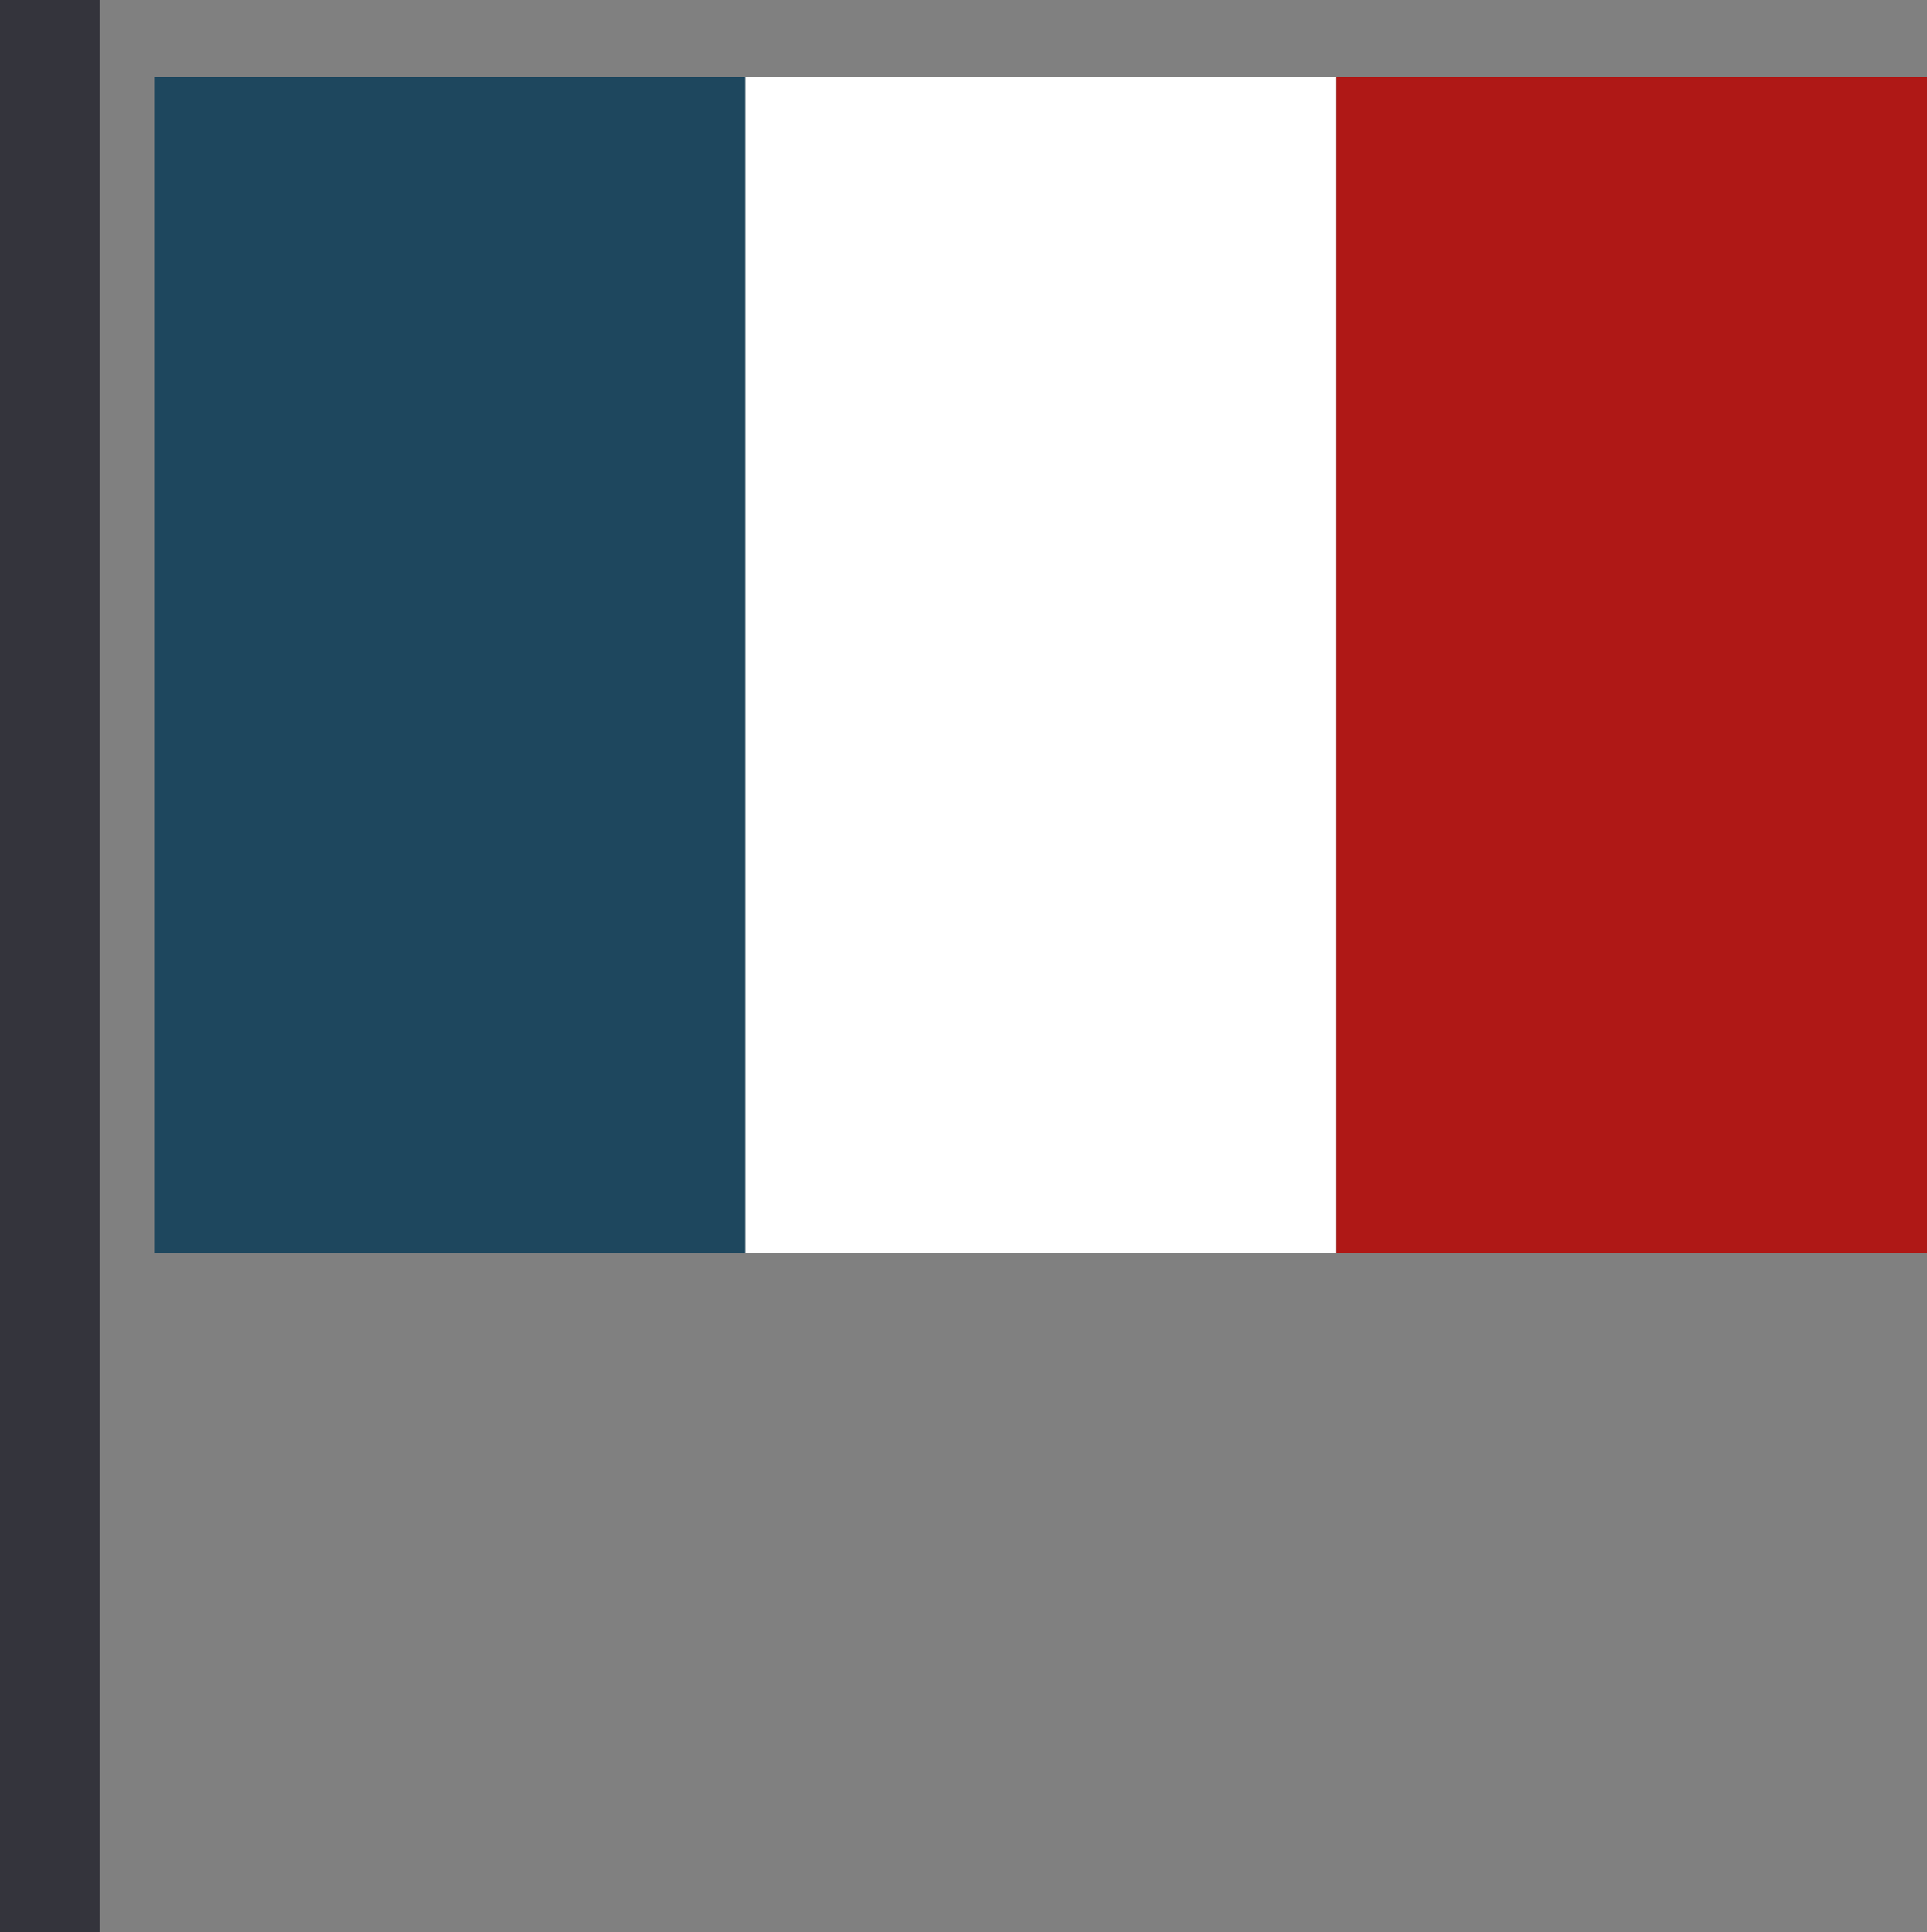 <svg xmlns="http://www.w3.org/2000/svg" width="15" height="15.037" viewBox="0 0 15 15.037"><rect x="0" y="0" width="15" height="15.037" fill="#808080" stroke="none"/><defs><style>.a{fill:#34343c;}.b{fill:#1e475e;}.c{fill:#fff;}.d{fill:#af1816;}</style></defs><path class="a" d="M.777.55V0H0V15.037H.777V.55Z"/><g transform="translate(1.2 0.6)"><rect class="b" width="4.6" height="9.15" transform="translate(0)"/><rect class="c" width="4.6" height="9.15" transform="translate(4.6)"/><rect class="d" width="4.6" height="9.15" transform="translate(9.2)"/></g></svg>